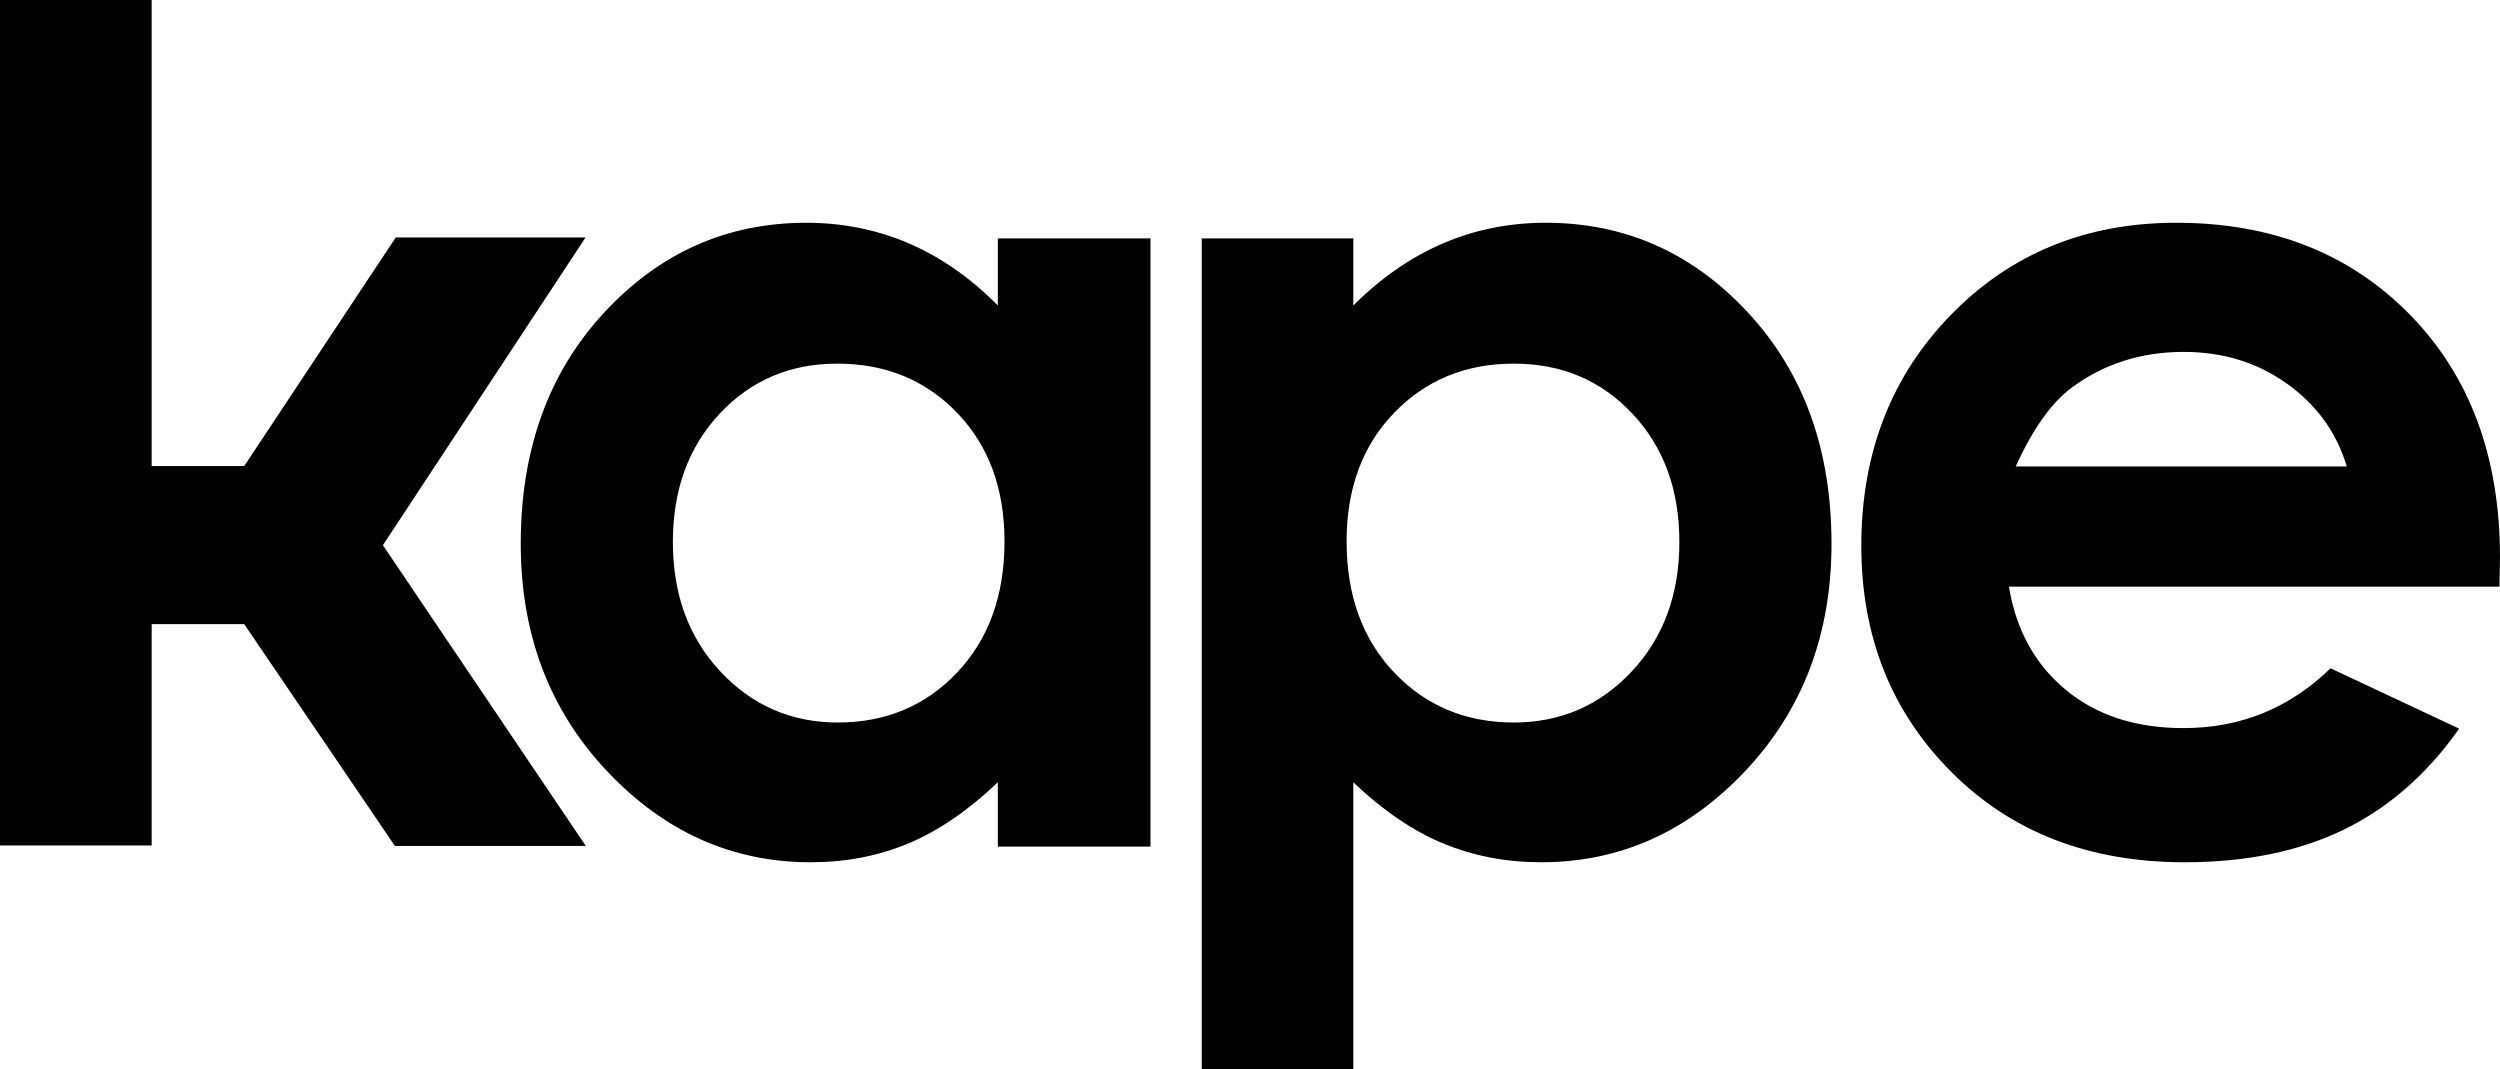<svg xmlns="http://www.w3.org/2000/svg" width="3358" height="1436" fill="none"><path fill="#000" d="M2191.51 902.151c-42.82 45.549-95.53 68.321-158.13 68.321-64.61 0-118.21-22.399-160.76-67.197-42.57-44.798-63.86-103.492-63.86-176.081 0-71.072 21.29-128.635 63.86-172.688 42.55-44.046 96.15-66.079 160.76-66.079 64.09 0 117.19 22.412 159.25 67.197 42.07 44.811 63.11 102.243 63.11 172.328 0 70.576-21.41 128.642-64.23 174.199zm-115.32-602.942c-49.09 0-95.15 9.274-138.21 27.791-43.08 18.523-83.14 46.301-120.2 83.341v-90.099H1614.2V1436h203.58v-385.19c40.06 38.05 80.38 65.46 120.94 82.22 40.57 16.77 84.38 25.16 131.47 25.16 105.66 0 197.06-40.93 274.19-122.77 77.12-81.837 115.69-183.577 115.69-305.226 0-126.132-37.32-229.493-111.94-310.088-74.62-80.596-165.25-120.897-271.94-120.897zm631.26 327.376c23.08-50.55 48.16-85.845 75.26-105.871 43.13-32.026 93.29-48.053 150.48-48.053 52.68 0 98.95 14.268 138.84 42.798 39.88 28.53 66.6 65.583 80.14 111.126h-444.72zM3358 748.972c0-135.152-40.32-243.892-120.95-326.239-80.63-82.341-185.3-123.518-314-123.518-121.2 0-221.99 41.177-302.37 123.518-80.38 82.347-120.57 185.832-120.57 310.467 0 121.642 40.31 222.892 120.95 303.72 80.63 80.84 185.05 121.27 313.25 121.27 82.64 0 154-14.65 214.11-43.93 60.09-29.28 111.67-74.45 154.75-135.528l-172.79-81.092c-55.09 53.569-120.94 80.341-197.57 80.341-64.11 0-116.81-17.138-158.13-51.432-41.31-34.288-66.74-80.459-76.25-138.531h658.82l.75-39.046zM1285.62 903.274c-42.42 44.798-95.83 67.197-160.22 67.197-62.4 0-114.93-22.772-157.608-68.321-42.675-45.556-64.006-103.622-64.006-174.198 0-70.079 20.965-127.518 62.894-172.323 41.93-44.791 94.58-67.203 157.97-67.203 64.89 0 118.55 22.033 160.97 66.079 42.42 44.053 63.64 101.622 63.64 172.695 0 72.583-21.22 131.276-63.64 176.074zm54.63-492.934c-36.53-37.039-76.3-64.818-119.32-83.341-43.02-18.516-89.03-27.784-138.05-27.784-106.555 0-197.083 40.301-271.617 120.89-74.534 80.596-111.808 183.956-111.808 310.095 0 121.642 38.516 223.382 115.548 305.22 77.038 81.84 168.332 122.77 273.877 122.77 47.02 0 90.66-8.39 130.93-25.16 40.26-16.76 80.41-44.17 120.44-82.22v86.35h205.08V320.241h-205.08v90.099z"/><path fill="#000" d="M786.53 318.933H531.599L328.04 626.002l-.013-.007H203.716V.001H0V1135.65h203.716V838.331h124.311l202.388 297.909h256.429L514.329 732.31 786.53 318.933z"/></svg>